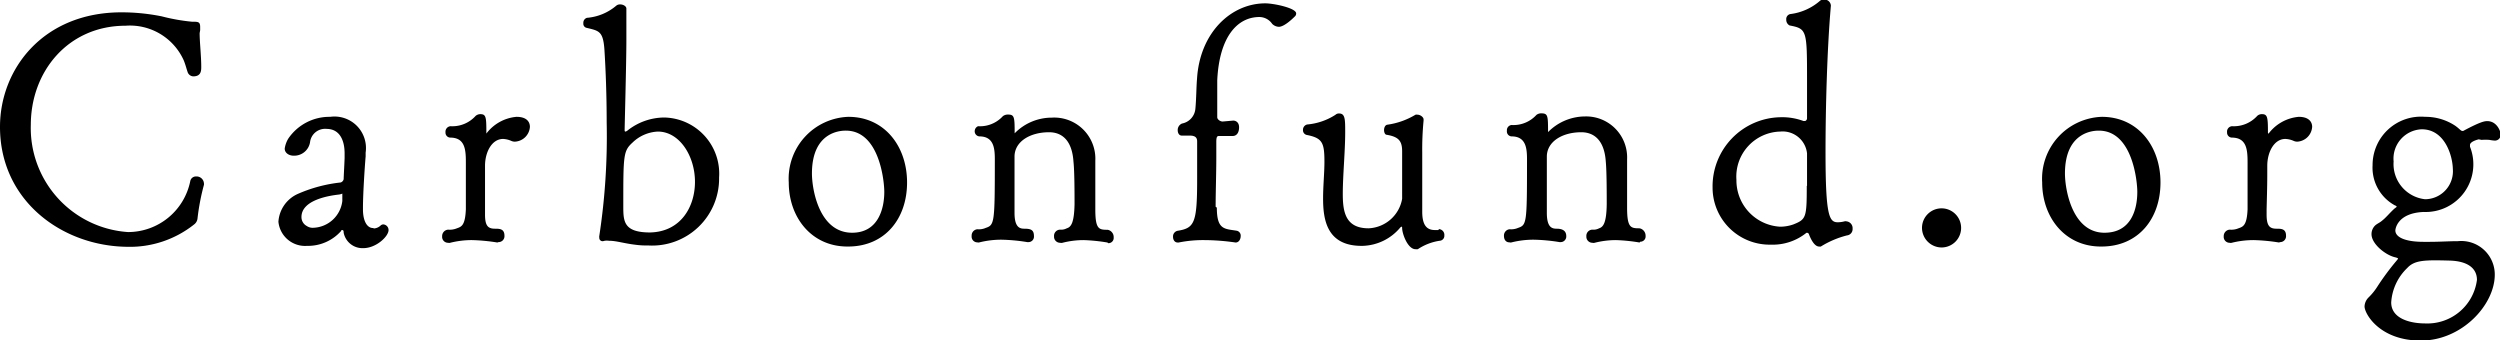 <svg xmlns="http://www.w3.org/2000/svg" viewBox="0 0 186.59 25.39"><g id="レイヤー_2" data-name="レイヤー 2"><g id="レイヤー_1-2" data-name="レイヤー 1"><path d="M14.9,2.47c0,.65.12,1.73.12,2.5,0,.3,0,.73-.6.73A.47.47,0,0,1,14,5.37c-.1-.3-.15-.52-.28-.85a4.4,4.4,0,0,0-4.35-2.6c-4.27,0-7.07,3.4-7.07,7.4a7.78,7.78,0,0,0,7.25,8,4.74,4.74,0,0,0,4.65-3.8.43.43,0,0,1,.45-.35.55.55,0,0,1,.57.5.34.34,0,0,1,0,.13,16.86,16.86,0,0,0-.48,2.52.64.64,0,0,1-.25.43,7.7,7.7,0,0,1-5,1.67C4.65,18.37,0,15,0,9.47,0,5.15,3.22.92,9.07.92a15.21,15.21,0,0,1,3,.3,14.39,14.39,0,0,0,2.25.4c.47,0,.62,0,.62.4,0,0,0,.13,0,.23Z"/><path d="M27.92,17.05a.8.8,0,0,0,.5-.23.29.29,0,0,1,.2-.07.42.42,0,0,1,.38.42c0,.48-.93,1.35-1.88,1.35a1.43,1.43,0,0,1-1.47-1.15c0-.07,0-.2-.1-.2s-.05,0-.1.08a3.3,3.3,0,0,1-2.53,1.1,2,2,0,0,1-2.14-1.8,2.45,2.45,0,0,1,1.5-2.1,10.81,10.81,0,0,1,3.14-.83.33.33,0,0,0,.23-.25c0-.17.05-1,.07-1.57,0-.08,0-.2,0-.35,0-1-.38-1.83-1.35-1.83a1.13,1.13,0,0,0-1.23,1,1.2,1.2,0,0,1-1.22,1c-.35,0-.67-.2-.67-.53a2,2,0,0,1,.27-.75,3.71,3.71,0,0,1,3.12-1.62,2.35,2.35,0,0,1,2.65,2.67v.28c-.07.82-.2,2.8-.2,3.85v.1c0,.92.33,1.4.75,1.4Zm-2.37-2.6a1,1,0,0,1-.25.07c-.73.08-2.8.4-2.8,1.68a.75.75,0,0,0,.4.67.77.77,0,0,0,.48.13,2.26,2.26,0,0,0,2.17-2Z"/><path d="M37.12,18.1a13.74,13.74,0,0,0-1.9-.18,6.62,6.62,0,0,0-1.62.2.27.27,0,0,1-.15,0,.44.44,0,0,1-.45-.48.48.48,0,0,1,.45-.5,1.37,1.37,0,0,0,.65-.1c.35-.12.62-.22.67-1.42V12.1c0-.95-.07-1.83-1.17-1.83h0a.37.37,0,0,1-.35-.4.41.41,0,0,1,.38-.45,2.34,2.34,0,0,0,1.87-.77.54.54,0,0,1,.35-.13c.43,0,.45.23.45,1.38,0,0,0,.07,0,.07a3.16,3.16,0,0,1,2.25-1.25c.73,0,1,.35,1,.75a1.18,1.18,0,0,1-1.08,1.1.63.63,0,0,1-.3-.05,1.72,1.72,0,0,0-.62-.15c-.85,0-1.35,1-1.35,2,0,1.3,0,1.3,0,3.27v.38c0,.87.25,1.05.75,1.05.32,0,.7,0,.7.52a.44.44,0,0,1-.45.48Z"/><path d="M46.75,3c0,1.67-.13,6.45-.13,6.7,0,.07,0,.12.08.12l.1-.05a4.45,4.45,0,0,1,2.77-1,4.19,4.19,0,0,1,4.1,4.48,5,5,0,0,1-5.3,5.07,5.8,5.8,0,0,1-.92-.05c-.88-.1-1.43-.3-2-.3a1.19,1.19,0,0,0-.32,0A.65.65,0,0,1,45,18a.24.24,0,0,1-.27-.25.39.39,0,0,1,0-.15,49.1,49.1,0,0,0,.55-8.47c0-1.95-.07-3.9-.17-5.45-.1-1.35-.4-1.38-1.32-1.6a.31.31,0,0,1-.25-.35.38.38,0,0,1,.27-.4A3.85,3.85,0,0,0,46,.42a.43.43,0,0,1,.3-.09c.2,0,.43.12.45.29C46.75,1.2,46.75,2.1,46.75,3Zm5.12,10.57c0-1.92-1.15-3.75-2.77-3.75a2.9,2.9,0,0,0-1.9.83c-.68.62-.68.95-.68,4.7,0,1.15,0,2,2,2C50.8,17.3,51.87,15.45,51.87,13.57Z"/><path d="M63.25,18.4c-2.7,0-4.38-2.2-4.38-4.78a4.62,4.62,0,0,1,4.45-4.9c2.7,0,4.38,2.2,4.38,4.9s-1.65,4.78-4.4,4.78ZM66,14.32c0-.77-.35-4.57-2.87-4.57-.28,0-2.53,0-2.53,3.2,0,1.17.53,4.42,3,4.42C65.55,17.37,66,15.57,66,14.32Z"/><path d="M82.65,18.1a13,13,0,0,0-1.78-.18,6.41,6.41,0,0,0-1.57.2.38.38,0,0,1-.18,0,.45.45,0,0,1-.45-.48.46.46,0,0,1,.45-.5.89.89,0,0,0,.5-.1c.33-.1.55-.42.58-1.8,0-.77,0-2.45-.08-3.17-.1-1.55-.82-2.2-1.82-2.2-1.43,0-2.58.7-2.58,1.82v.18c0,1.1,0,2.75,0,3.77v.25c0,1.13.43,1.18.75,1.18.48,0,.7.1.7.55a.41.41,0,0,1-.42.45h-.08a13.46,13.46,0,0,0-1.92-.18,6.73,6.73,0,0,0-1.65.2.27.27,0,0,1-.15,0,.43.43,0,0,1-.43-.48.47.47,0,0,1,.43-.5,1.25,1.25,0,0,0,.62-.1c.65-.22.68-.35.68-5,0-.8,0-1.83-1.15-1.83h0a.38.38,0,0,1-.35-.42A.4.4,0,0,1,73,9.42a2.31,2.31,0,0,0,1.85-.75.61.61,0,0,1,.38-.12c.47,0,.5.17.5,1.32,0,.05,0,.08,0,.08s0,0,0,0a3.87,3.87,0,0,1,2.77-1.17A3.07,3.07,0,0,1,81.75,12v3.62c0,1.5.27,1.53.92,1.53a.55.55,0,0,1,.45.57.39.39,0,0,1-.4.43Z"/><path d="M90.82,15.5c0,1.67.58,1.57,1.48,1.72a.37.37,0,0,1,.3.4c0,.23-.13.48-.38.48a16.73,16.73,0,0,0-2.35-.18,9.27,9.27,0,0,0-1.9.18H87.9c-.23,0-.35-.2-.35-.43a.43.43,0,0,1,.37-.45c1.23-.2,1.43-.6,1.43-3.8,0-.9,0-1.82,0-2.87,0-.3-.17-.43-.55-.43H88.2c-.2,0-.3-.2-.3-.4a.52.52,0,0,1,.32-.5,1.23,1.23,0,0,0,1-1.12c.07-.75.07-1.65.12-2.2.2-3.45,2.53-5.65,5.1-5.65.63,0,2.3.35,2.3.75a.29.29,0,0,1-.07.2C95.87,2,95.52,2,95.45,2a.73.73,0,0,1-.5-.22A1.17,1.17,0,0,0,94,1.27c-1.65,0-3,1.48-3.15,4.73V8.75c0,.17.23.32.4.32h0l.8-.07c.15,0,.43.1.43.5s-.18.65-.48.65h0c-.3,0-.63,0-1,0-.12,0-.22,0-.22.43s0,.75,0,1.17c0,1.23-.05,2.58-.05,3.68Z"/><path d="M107.4,17.1a.43.43,0,0,1,.4.47.37.37,0,0,1-.35.4,4,4,0,0,0-1.63.63.77.77,0,0,1-.17,0c-.58,0-1-1.15-1-1.58,0-.05,0-.1-.05-.1s0,0-.08.05a3.79,3.79,0,0,1-2.82,1.38h-.08c-2.62,0-2.87-2-2.87-3.55,0-.93.1-1.88.1-2.73,0-1.42-.15-1.77-1.33-2a.36.36,0,0,1-.27-.38.4.4,0,0,1,.32-.4,4.62,4.62,0,0,0,2.1-.72.37.37,0,0,1,.28-.1c.45,0,.45.45.45,1.4,0,1.42-.18,3.25-.18,4.6s.2,2.57,1.93,2.57a2.66,2.66,0,0,0,2.5-2.2c0-.25,0-.87,0-1.55v-2c0-.78-.27-1.08-1.15-1.23-.12,0-.2-.17-.2-.35s.08-.37.23-.4a5.56,5.56,0,0,0,2.12-.75.44.44,0,0,1,.15,0c.2,0,.45.18.45.35V9a22.51,22.51,0,0,0-.1,2.4c0,.42,0,1,0,1.67,0,.93,0,2,0,2.63v.1c0,1.05.37,1.37.95,1.37l.25,0Z"/><path d="M122.37,18.1a12.76,12.76,0,0,0-1.77-.18,6.49,6.49,0,0,0-1.58.2.34.34,0,0,1-.17,0,.45.45,0,0,1-.45-.48.46.46,0,0,1,.45-.5.89.89,0,0,0,.5-.1c.32-.1.55-.42.57-1.8,0-.77,0-2.45-.07-3.17-.1-1.55-.83-2.2-1.83-2.2-1.42,0-2.57.7-2.57,1.82v.18c0,1.1,0,2.75,0,3.77v.25c0,1.13.42,1.18.75,1.18s.7.1.7.55a.42.42,0,0,1-.43.45h-.07a13.46,13.46,0,0,0-1.93-.18,6.73,6.73,0,0,0-1.65.2.27.27,0,0,1-.15,0c-.3,0-.42-.23-.42-.48a.47.47,0,0,1,.42-.5,1.29,1.29,0,0,0,.63-.1c.65-.22.67-.35.67-5,0-.8,0-1.83-1.15-1.83h0a.37.37,0,0,1-.35-.42.39.39,0,0,1,.35-.43,2.32,2.32,0,0,0,1.85-.75.56.56,0,0,1,.37-.12c.48,0,.5.17.5,1.32,0,.05,0,.08,0,.08a.06.06,0,0,0,0,0,3.9,3.9,0,0,1,2.78-1.17,3.06,3.06,0,0,1,3.12,3.2v3.62c0,1.5.28,1.53.93,1.53a.56.56,0,0,1,.45.57.39.39,0,0,1-.4.43Z"/><path d="M134.87,6.07c0-3.82,0-3.92-1.3-4.17a.46.46,0,0,1-.25-.43.38.38,0,0,1,.3-.42,4.14,4.14,0,0,0,2.23-1,.4.4,0,0,1,.27-.08.48.48,0,0,1,.53.45v0c-.28,3.17-.4,7.67-.4,10.9,0,4.8.27,5.27.92,5.27a2.11,2.11,0,0,0,.5-.07.24.24,0,0,1,.13,0,.51.51,0,0,1,.47.55.47.47,0,0,1-.42.5,6.9,6.9,0,0,0-1.95.83.34.34,0,0,1-.13,0c-.37,0-.65-.62-.77-.95,0,0-.05-.07-.1-.07a.12.12,0,0,0-.08,0,4,4,0,0,1-2.65.88A4.26,4.26,0,0,1,127.82,14a5.16,5.16,0,0,1,5.05-5.25,4.55,4.55,0,0,1,1.73.28c.05,0,.07,0,.12,0s.15-.08.15-.2Zm0,7.8c0-1,0-2,0-2.42a1.83,1.83,0,0,0-2-1.63,3.36,3.36,0,0,0-3.27,3.6,3.46,3.46,0,0,0,3.25,3.5,3,3,0,0,0,1-.17C134.8,16.37,134.85,16.25,134.85,13.87Z"/><path d="M143.45,17a1.46,1.46,0,1,1,1.47,1.47A1.47,1.47,0,0,1,143.45,17Z"/><path d="M156.8,18.4c-2.7,0-4.38-2.2-4.38-4.78a4.62,4.62,0,0,1,4.45-4.9c2.7,0,4.38,2.2,4.38,4.9s-1.65,4.78-4.4,4.78Zm2.72-4.08c0-.77-.35-4.57-2.87-4.57-.28,0-2.53,0-2.53,3.2,0,1.17.53,4.42,2.95,4.42C159.1,17.37,159.52,15.57,159.52,14.32Z"/><path d="M170.1,18.1a13.88,13.88,0,0,0-1.9-.18,6.75,6.75,0,0,0-1.63.2.27.27,0,0,1-.15,0,.44.44,0,0,1-.45-.48.48.48,0,0,1,.45-.5,1.37,1.37,0,0,0,.65-.1c.35-.12.63-.22.68-1.42V12.1c0-.95-.08-1.83-1.18-1.83h0a.37.37,0,0,1-.35-.4.4.4,0,0,1,.37-.45,2.36,2.36,0,0,0,1.88-.77.5.5,0,0,1,.35-.13c.42,0,.45.23.45,1.38,0,0,0,.07.05.07a3.16,3.16,0,0,1,2.25-1.25c.72,0,1,.35,1,.75a1.18,1.18,0,0,1-1.07,1.1.63.63,0,0,1-.3-.05,1.72,1.72,0,0,0-.63-.15c-.85,0-1.35,1-1.35,2,0,1.3,0,1.3-.05,3.27v.38c0,.87.25,1.05.75,1.05.33,0,.7,0,.7.52a.44.44,0,0,1-.45.48Z"/><path d="M185,10.4s-.65.15-.65.42c0,0,0,.1,0,.13a3.56,3.56,0,0,1-3.45,4.87c-2,.08-2.12,1.3-2.12,1.38,0,.5.72.85,2.1.85.15,0,.3,0,.47,0,.73,0,1.45-.05,2.1-.05a2.5,2.5,0,0,1,2.75,2.5c0,2.25-2.45,4.92-5.52,4.92s-4.2-2-4.2-2.55a1,1,0,0,1,.3-.67,4.43,4.43,0,0,0,.67-.83,19.13,19.13,0,0,1,1.4-1.89c.08-.1.13-.15.13-.18s-.1-.07-.23-.1c-.72-.17-1.75-1-1.75-1.72a.9.9,0,0,1,.25-.63c.15-.15.35-.22.5-.35.33-.25.55-.55.95-.92.1-.08.18-.13.18-.15s-.05-.08-.13-.1a3.2,3.2,0,0,1-1.67-3A3.61,3.61,0,0,1,181,8.72a4,4,0,0,1,2.27.68c.3.22.4.37.5.37a.13.13,0,0,0,.08,0c1.3-.7,1.6-.73,1.79-.73.71,0,1,.75,1,1a.43.43,0,0,1-.49.45,2.45,2.45,0,0,1-.35-.05,3.79,3.79,0,0,0-.58,0ZM179.67,20a3.89,3.89,0,0,0-1.2,2.57c0,1.22,1.43,1.57,2.55,1.57a3.73,3.73,0,0,0,3.85-3.25c0-.84-.65-1.39-2-1.44C181,19.4,180.22,19.4,179.67,20Zm3.4-7.35c0-.93-.55-3-2.32-3a2.19,2.19,0,0,0-2.1,2.4A2.64,2.64,0,0,0,181,14.87,2.09,2.09,0,0,0,183.07,12.6Z"/></g></g></svg>